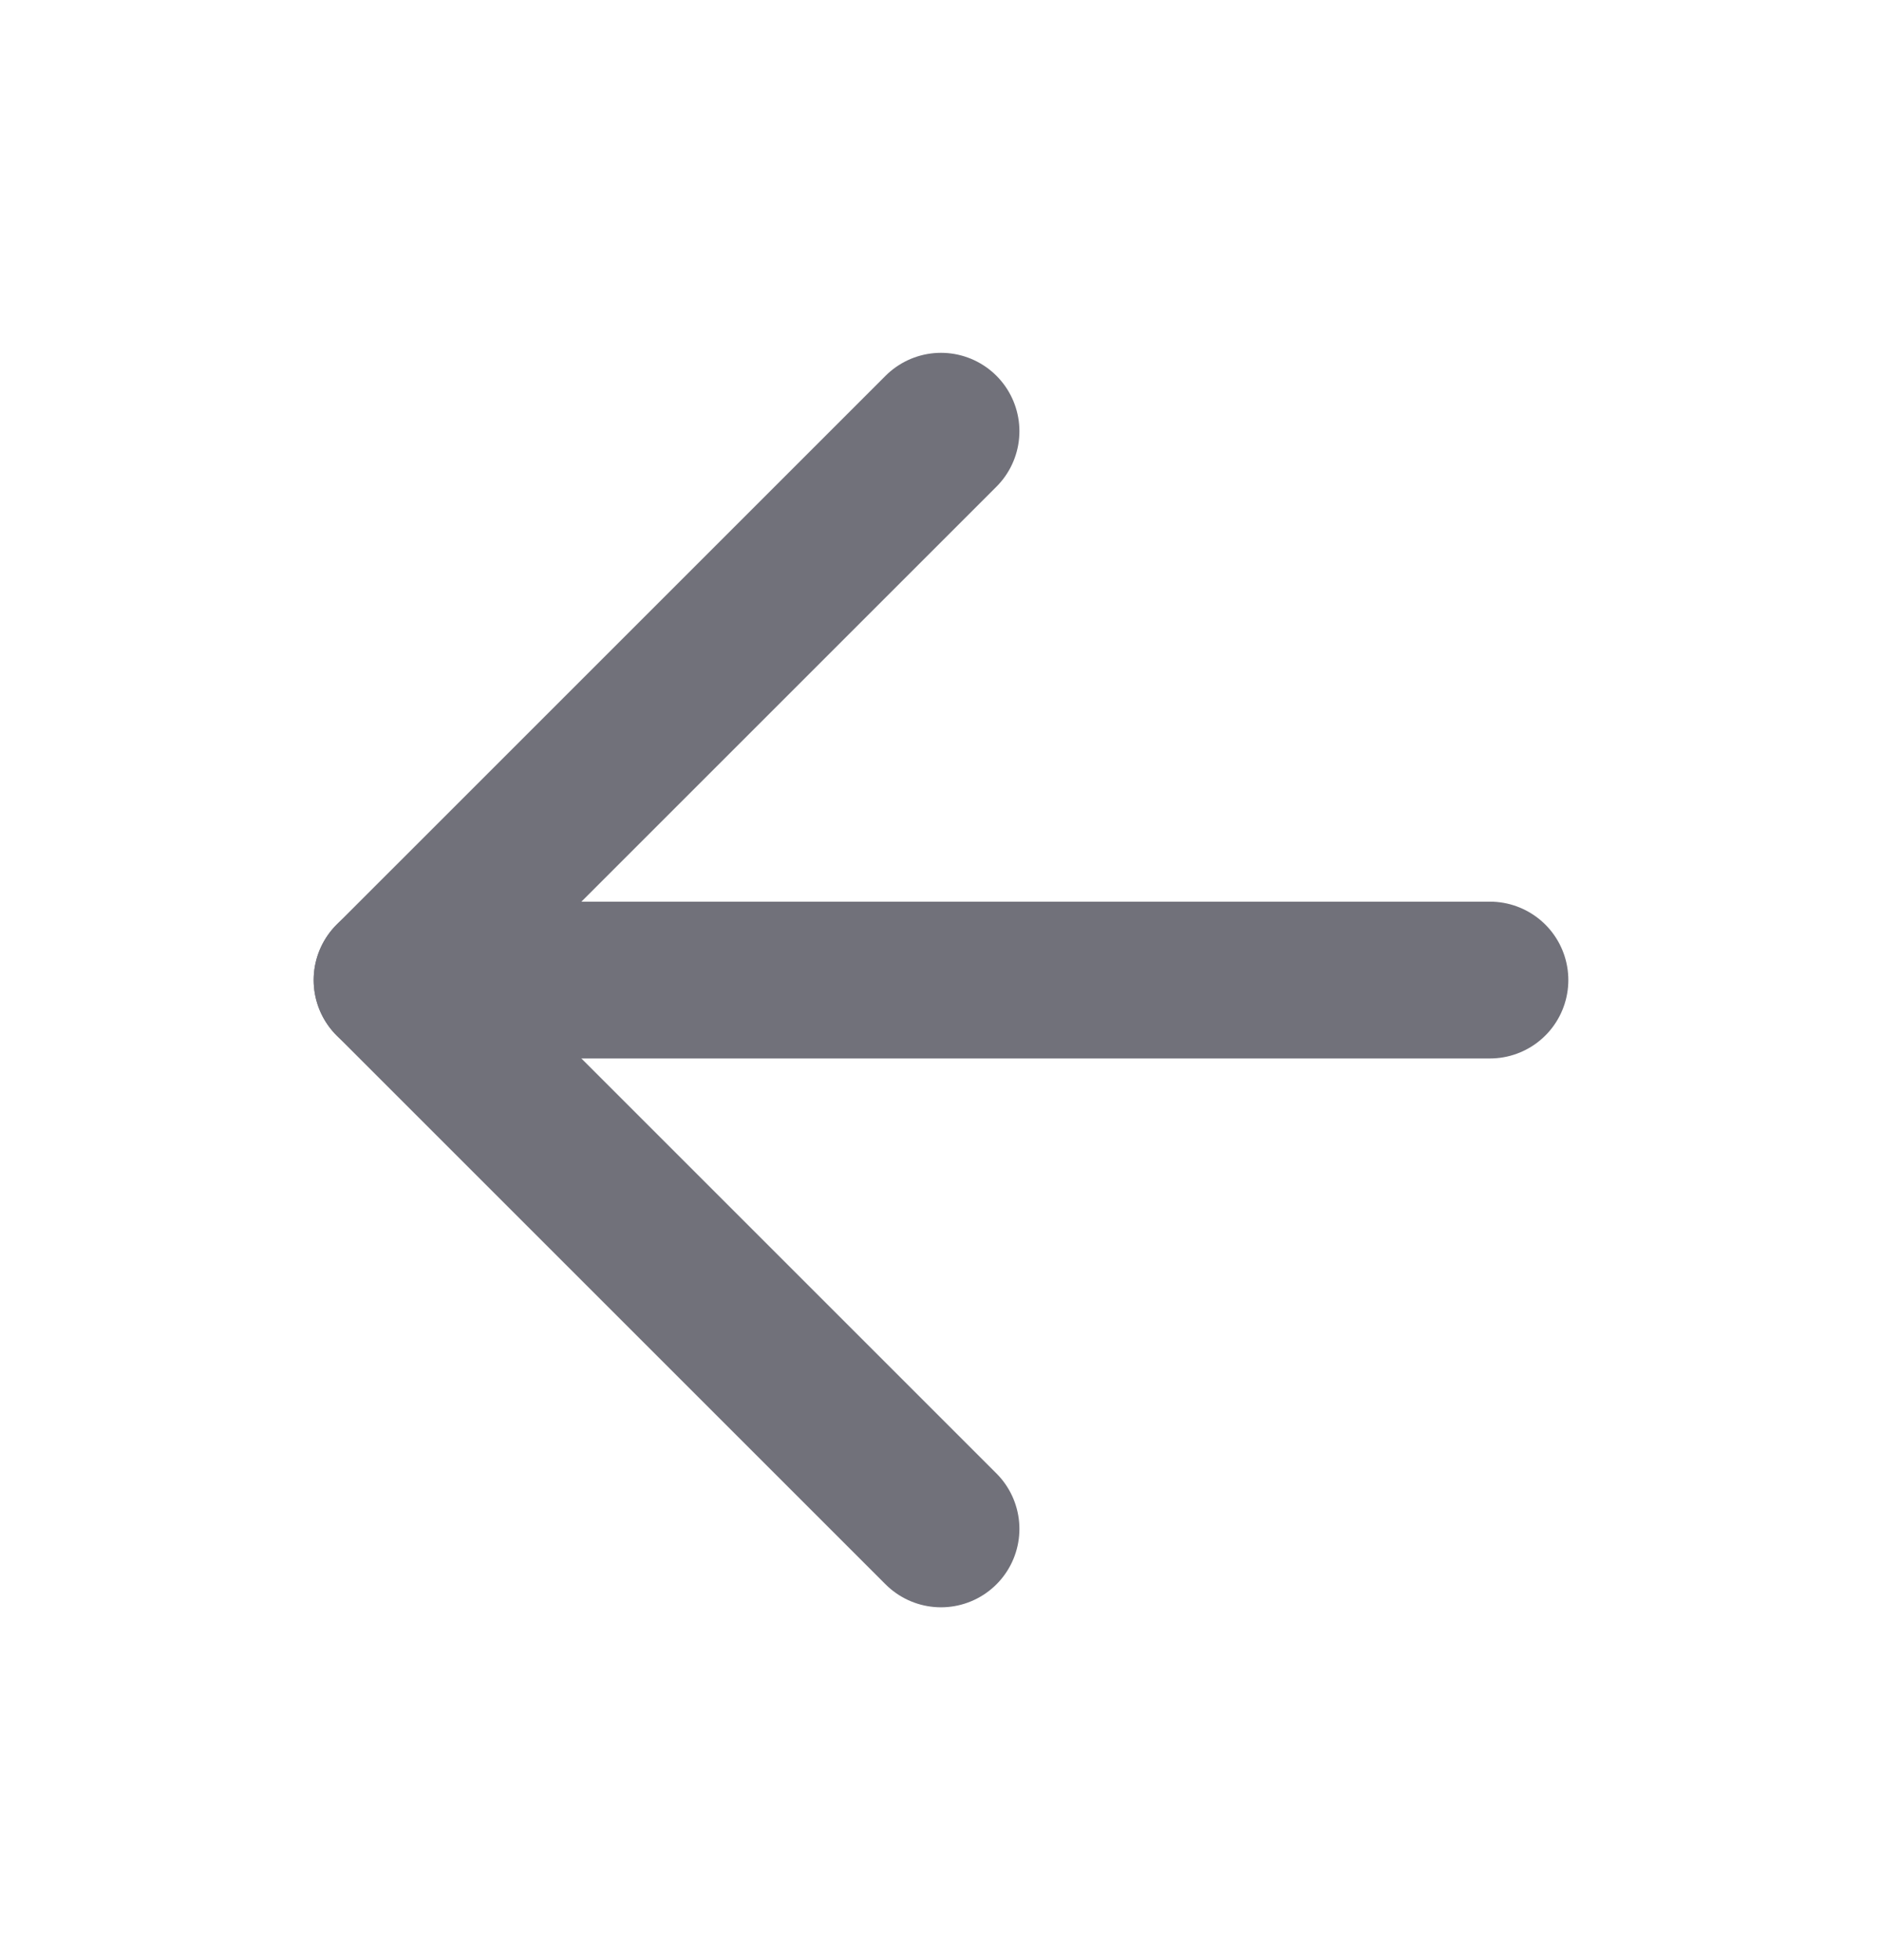 <svg width="24" height="25" viewBox="0 0 24 25" fill="none" xmlns="http://www.w3.org/2000/svg">
<path d="M12 19.5L5 12.5L12 5.5" stroke="#71717A" stroke-width="2" stroke-linecap="round" stroke-linejoin="round"/>
<path d="M19 12.5H5" stroke="#71717A" stroke-width="2" stroke-linecap="round" stroke-linejoin="round"/>
</svg>
